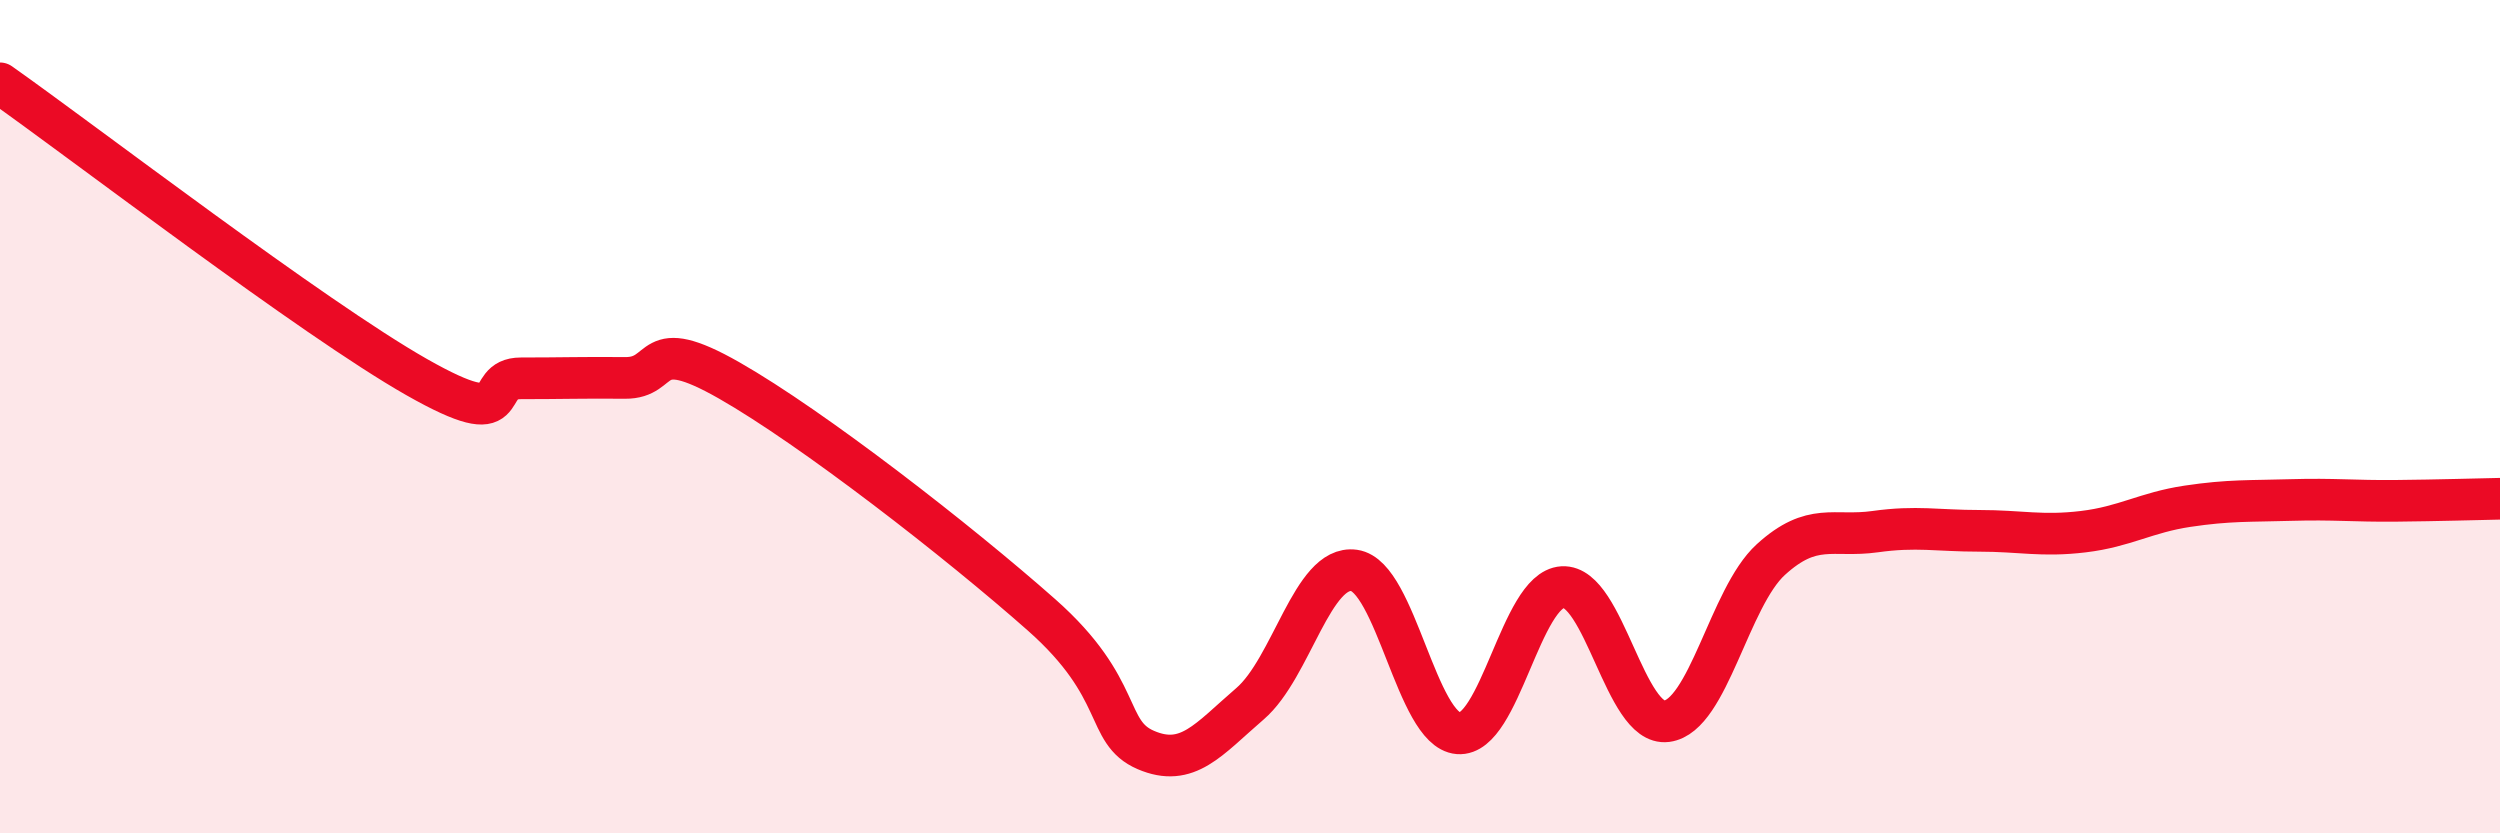 
    <svg width="60" height="20" viewBox="0 0 60 20" xmlns="http://www.w3.org/2000/svg">
      <path
        d="M 0,2 C 2,3.41 7.5,7.63 10,9.05 C 12.5,10.47 11.5,9.08 12.5,9.08 C 13.5,9.08 14,9.06 15,9.07 C 16,9.08 15.5,7.99 17.5,9.13 C 19.5,10.27 23,12.99 25,14.76 C 27,16.53 26.5,17.57 27.5,18 C 28.5,18.43 29,17.75 30,16.89 C 31,16.03 31.5,13.55 32.5,13.69 C 33.5,13.83 34,17.52 35,17.6 C 36,17.68 36.5,14.15 37.5,14.09 C 38.5,14.03 39,17.44 40,17.31 C 41,17.18 41.5,14.34 42.5,13.43 C 43.5,12.52 44,12.9 45,12.76 C 46,12.62 46.5,12.74 47.5,12.74 C 48.5,12.74 49,12.88 50,12.76 C 51,12.64 51.5,12.3 52.5,12.15 C 53.5,12 54,12.03 55,12 C 56,11.97 56.5,12.03 57.5,12.02 C 58.5,12.01 59.5,11.98 60,11.97L60 20L0 20Z"
        fill="#EB0A25"
        opacity="0.1"
        stroke-linecap="round"
        stroke-linejoin="round"
      />
      <path
        d="M 0,2 C 2,3.41 7.5,7.63 10,9.05 C 12.5,10.47 11.5,9.08 12.5,9.08 C 13.5,9.08 14,9.06 15,9.07 C 16,9.08 15.5,7.99 17.5,9.13 C 19.5,10.27 23,12.99 25,14.76 C 27,16.53 26.5,17.57 27.5,18 C 28.5,18.43 29,17.75 30,16.89 C 31,16.03 31.5,13.55 32.5,13.69 C 33.5,13.83 34,17.52 35,17.6 C 36,17.68 36.5,14.15 37.5,14.09 C 38.5,14.03 39,17.44 40,17.31 C 41,17.18 41.5,14.34 42.5,13.43 C 43.5,12.52 44,12.9 45,12.76 C 46,12.62 46.5,12.74 47.5,12.74 C 48.5,12.74 49,12.88 50,12.76 C 51,12.64 51.5,12.3 52.5,12.15 C 53.5,12 54,12.03 55,12 C 56,11.97 56.5,12.03 57.5,12.02 C 58.5,12.01 59.5,11.98 60,11.97"
        stroke="#EB0A25"
        stroke-width="1"
        fill="none"
        stroke-linecap="round"
        stroke-linejoin="round"
      />
    </svg>
  